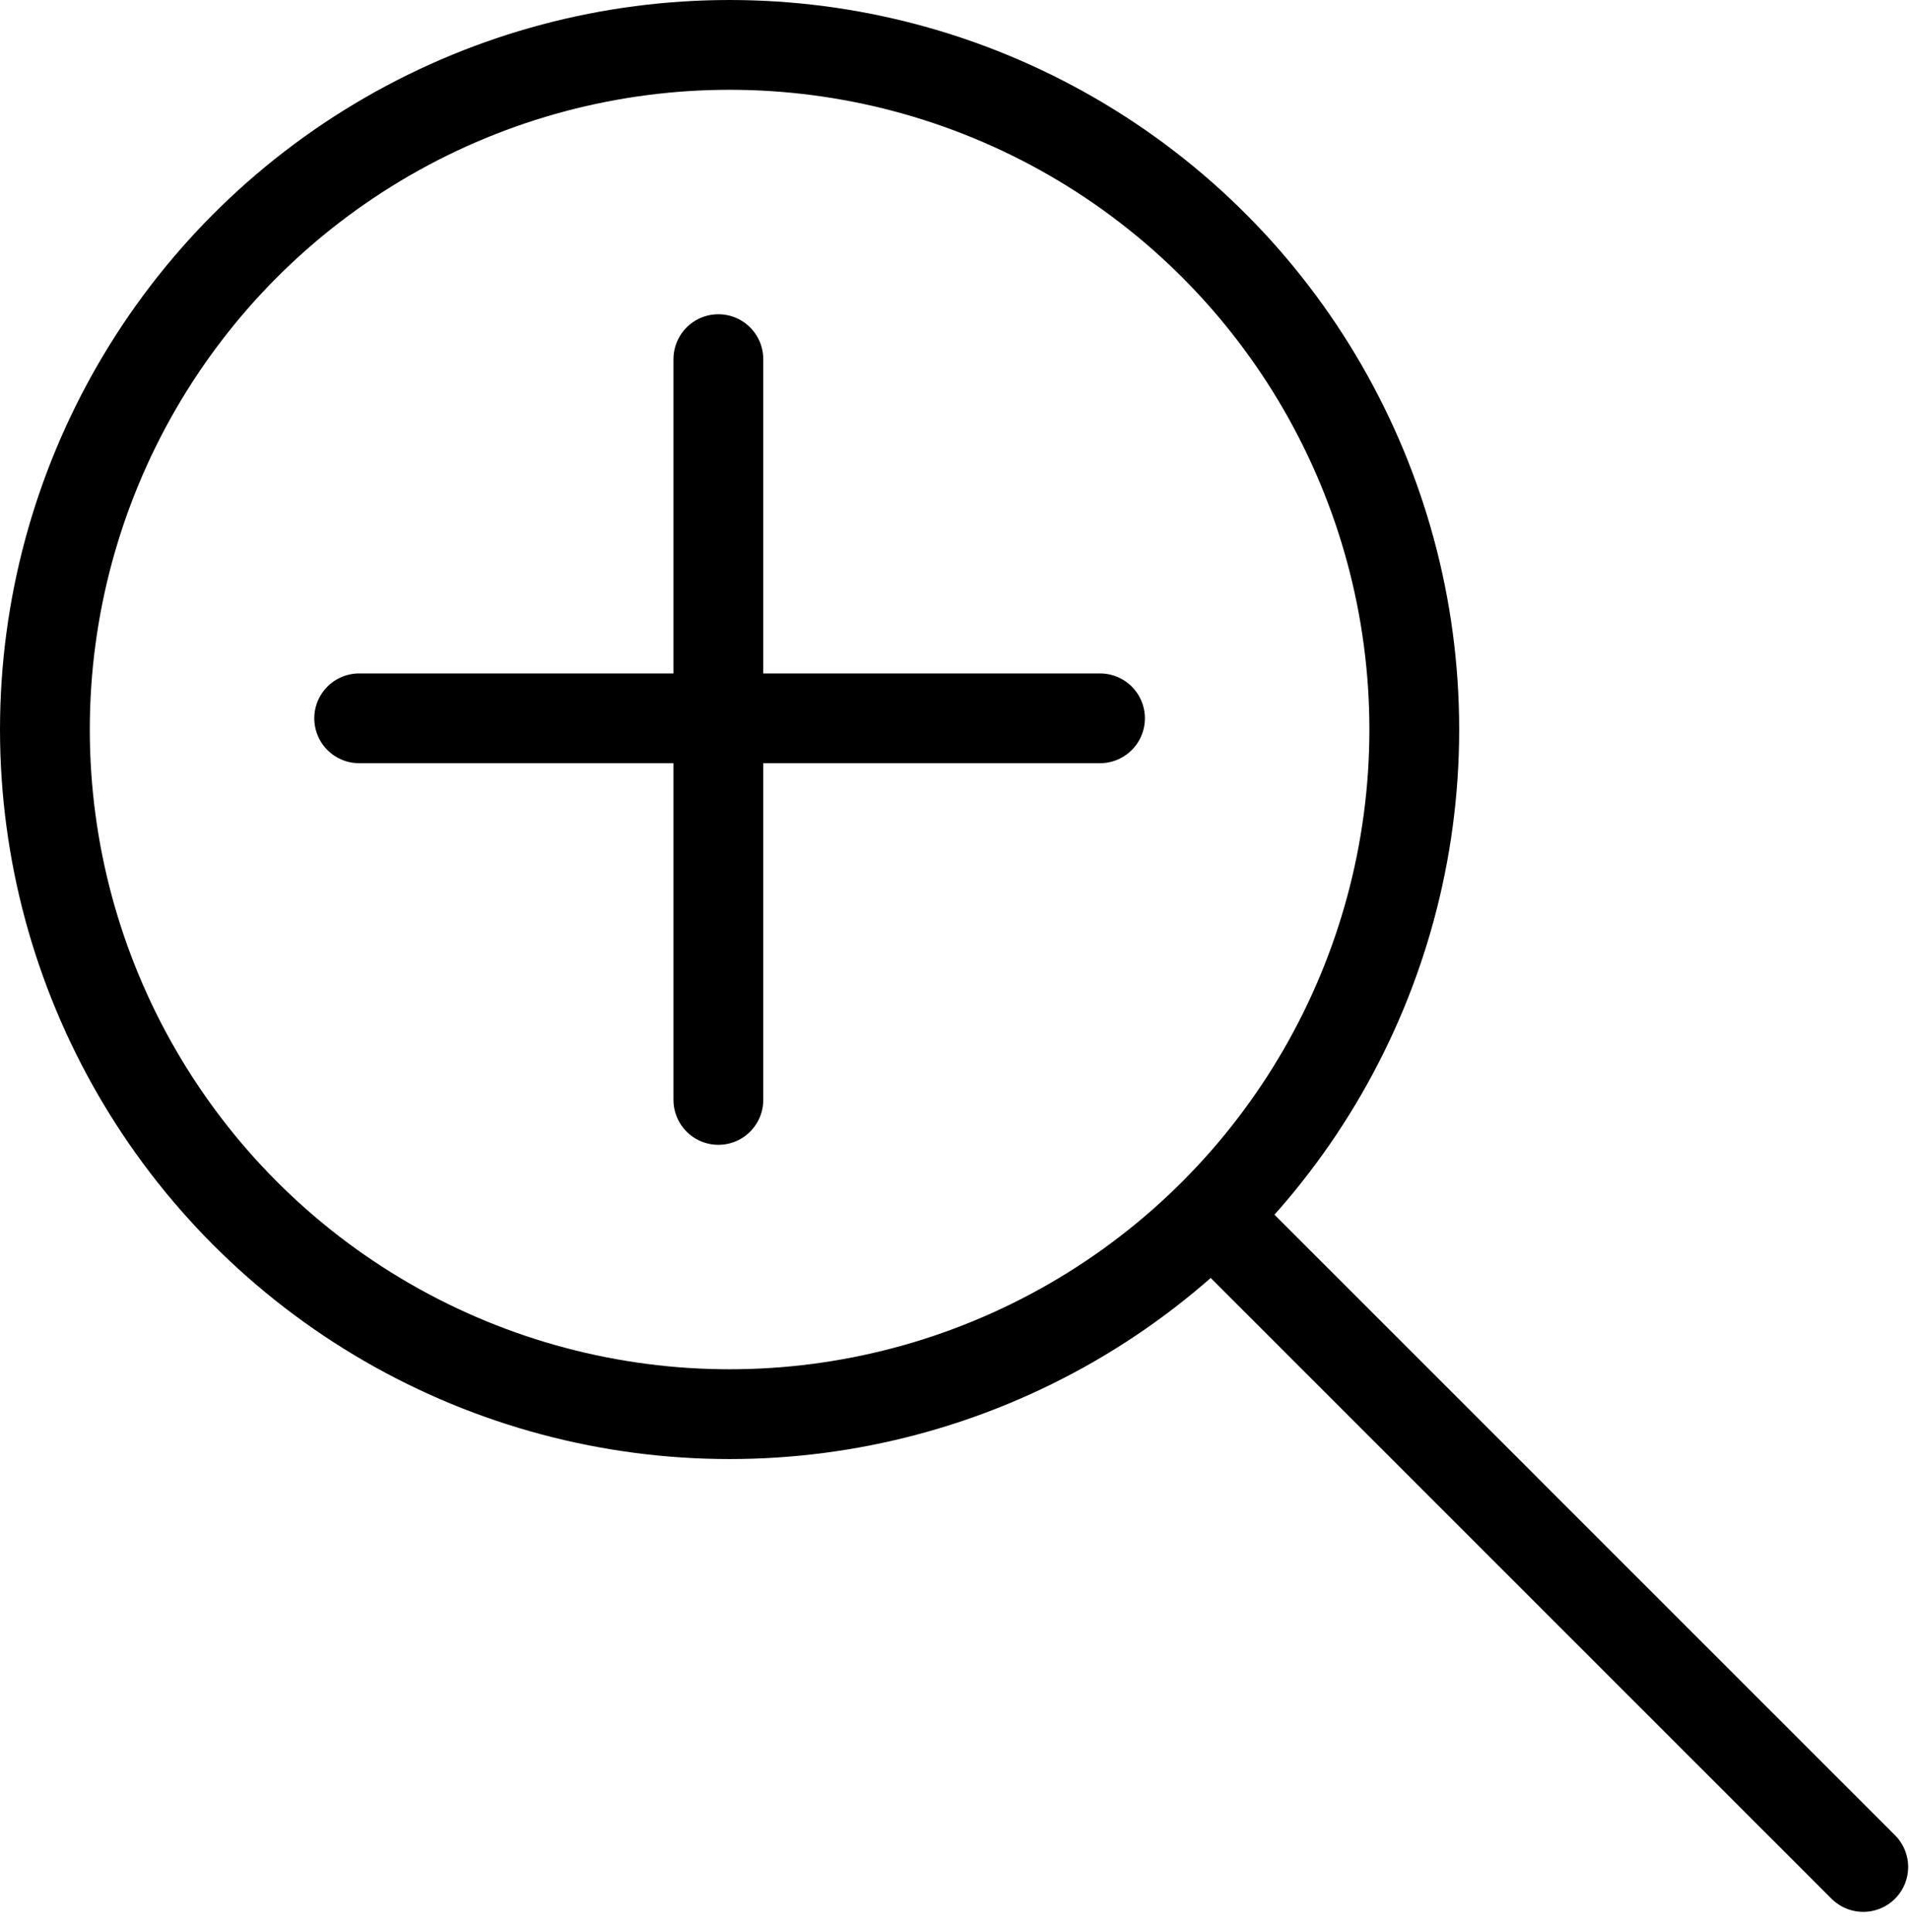 <svg width="613" height="620" viewBox="0 0 613 620" fill="none" xmlns="http://www.w3.org/2000/svg">
<circle cx="234.157" cy="234.157" r="219.747" stroke="black" stroke-width="28.819"/>
<line x1="395.378" y1="396.615" x2="598" y2="599.237" stroke="black" stroke-width="28.819" stroke-linecap="round"/>
<line x1="230.554" y1="115.277" x2="230.554" y2="353.036" stroke="black" stroke-width="28.819" stroke-linecap="round"/>
<line x1="353.036" y1="230.554" x2="115.277" y2="230.554" stroke="black" stroke-width="28.819" stroke-linecap="round"/>
</svg>
